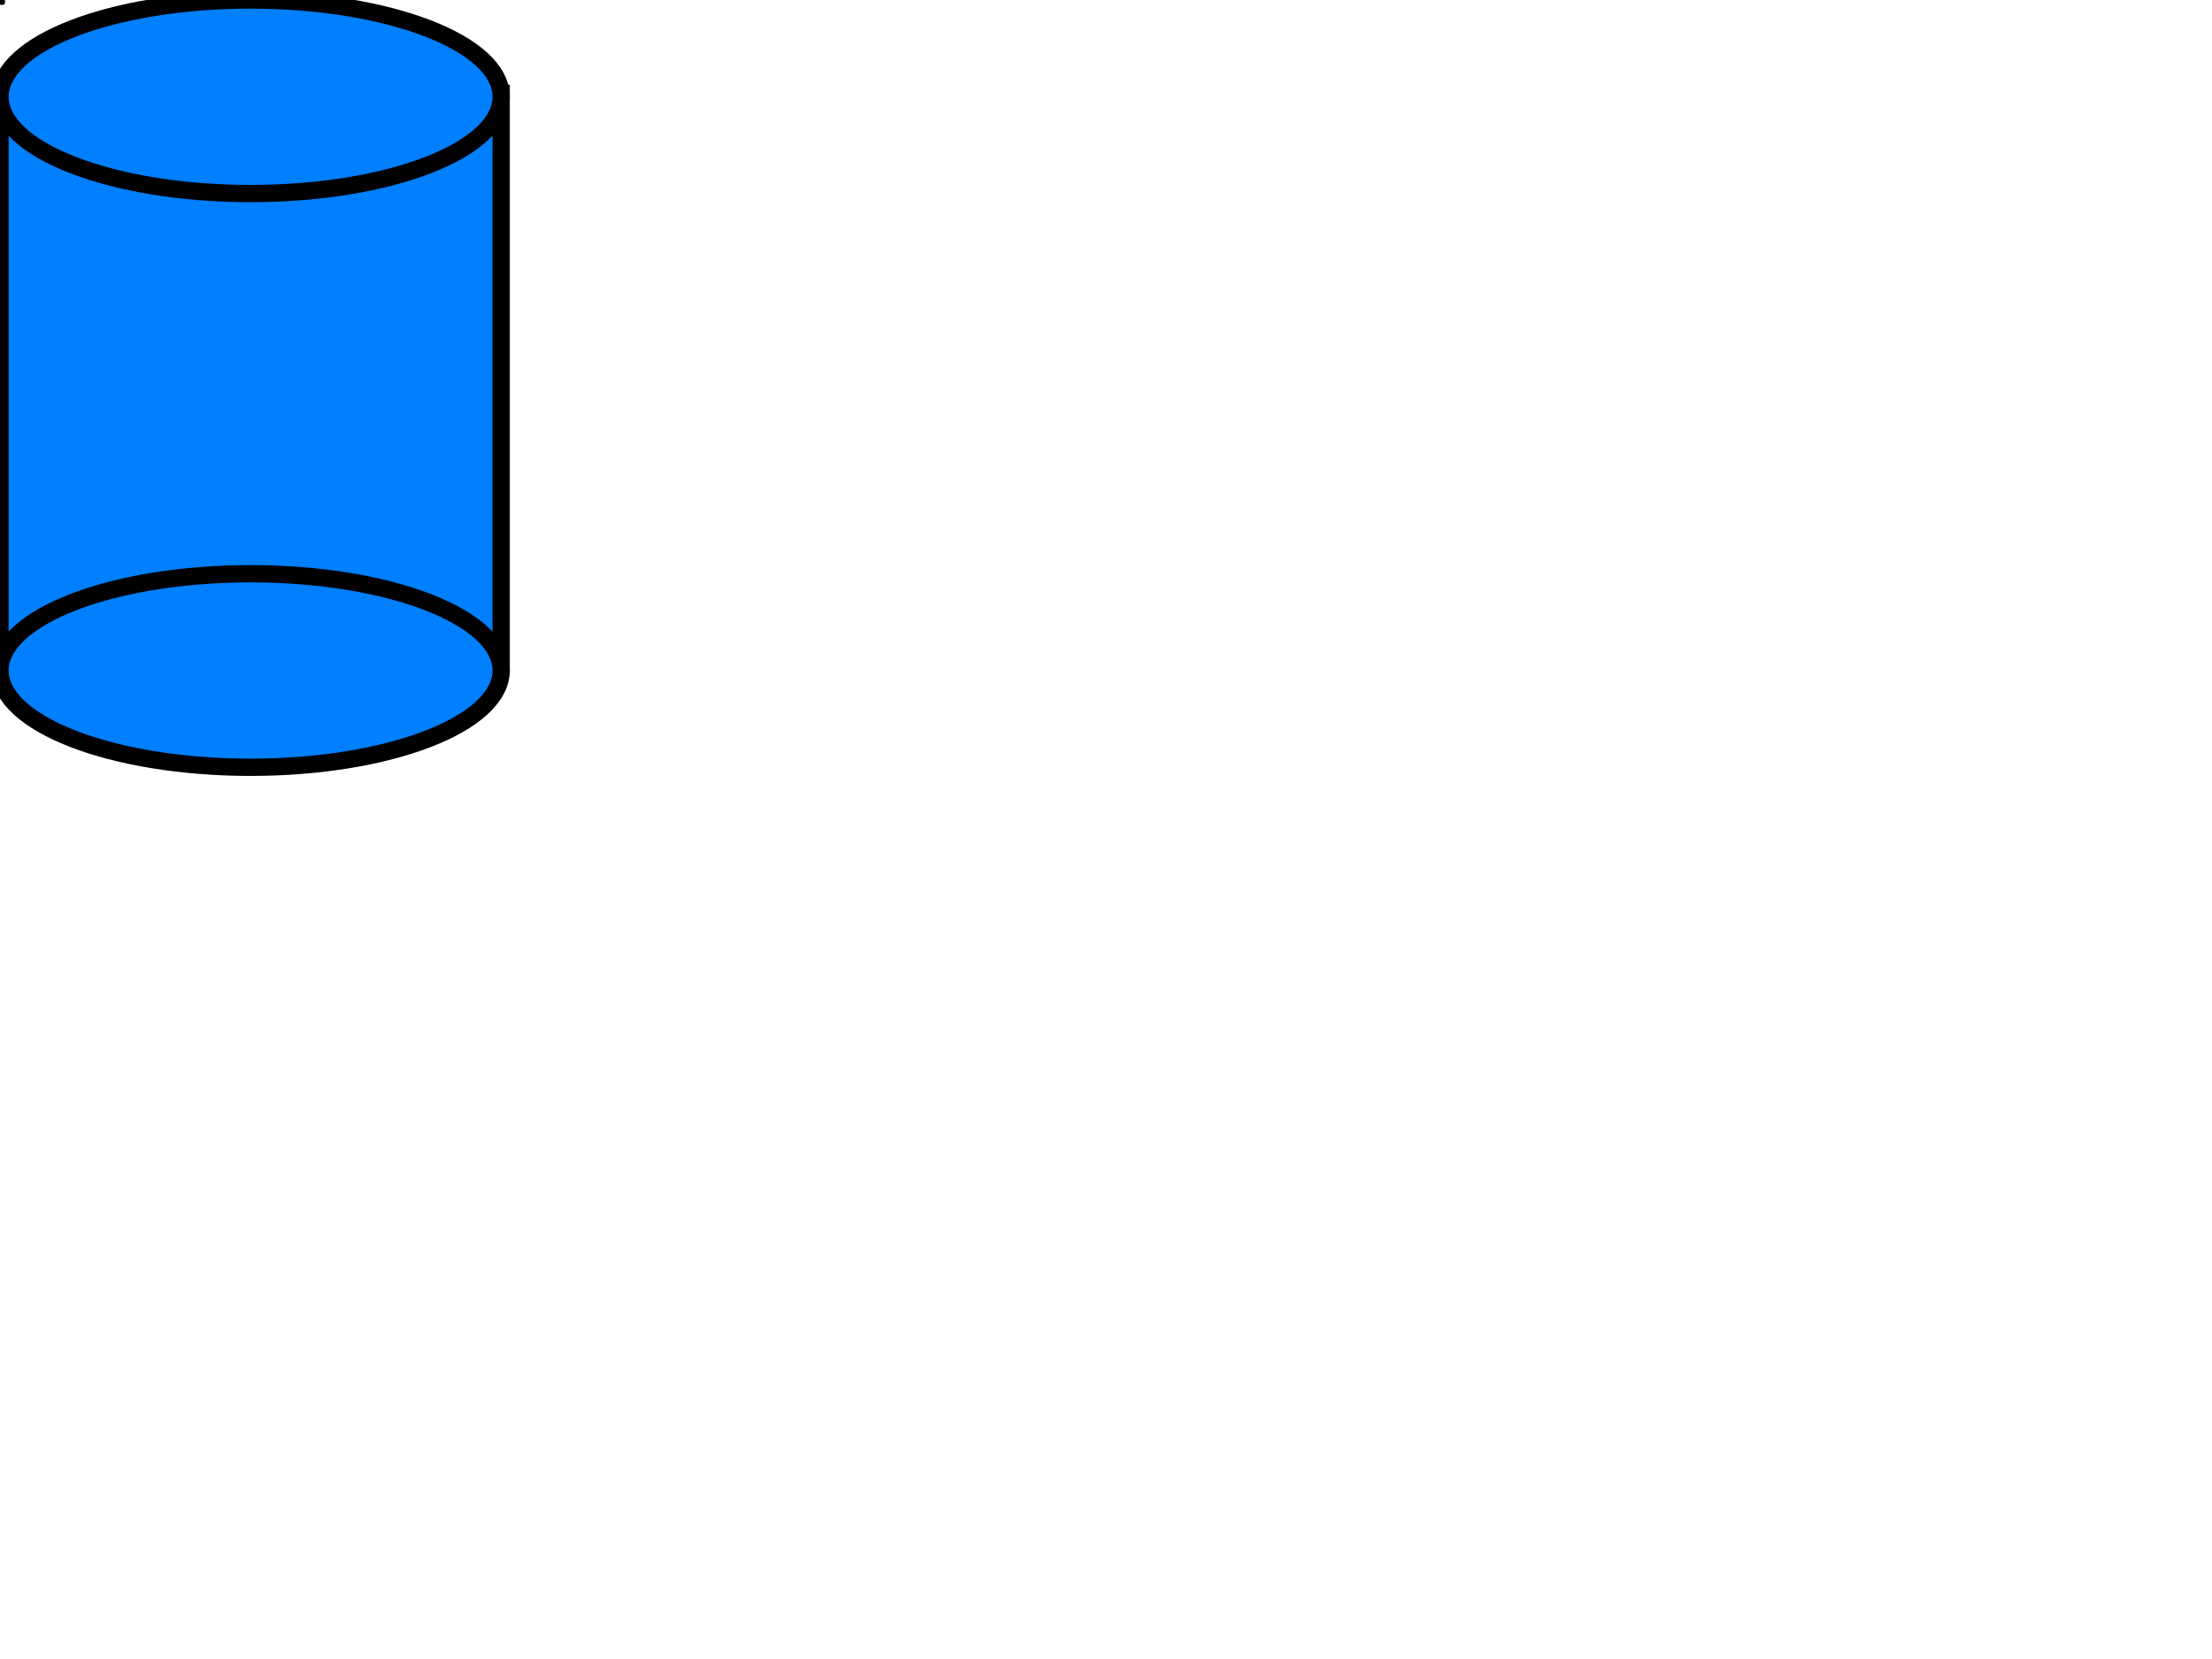 <?xml version="1.0"?><svg width="640" height="480" xmlns="http://www.w3.org/2000/svg" preserveAspectRatio="none">
 <title>DatabaseSymbol</title>
 <desc>This was produced by version 4.1 of GNU libplot, a free library for exporting 2-D vector graphics.</desc>
 <g>
  <title>Layer 1</title>
  <g id="g2168" stroke-dashoffset="0" stroke-miterlimit="10.433" stroke="#000000" fill="none">
   <path d="m0.051,0.836l0,-0.672c0,-0.041 0.201,-0.075 0.448,-0.075c0.247,0 0.448,0.033 0.448,0.075l0,0.672c0,0.041 -0.201,0.075 -0.448,0.075c-0.247,0 -0.448,-0.034 -0.448,-0.075z" id="path2170"/>
   <path d="m0.051,0.164l0.001,0.004l0.002,0.004l0.003,0.004l0.004,0.004l0.005,0.004l0.006,0.004l0.007,0.003l0.008,0.003l0.009,0.003l0.01,0.003l0.011,0.003l0.012,0.003l0.013,0.003l0.013,0.003l0.014,0.003l0.015,0.003l0.016,0.002l0.016,0.002l0.017,0.002l0.018,0.002l0.018,0.002l0.019,0.002l0.019,0.002l0.02,0.002l0.02,0.001l0.021,0.001l0.021,0.001l0.022,0.001l0.022,0.001l0.022,0l0.023,0l0.023,0c0.247,0 0.448,-0.034 0.448,-0.075" id="path2172"/>
  </g>
  <g id="svg_5">
   <rect fill="#007fff" stroke="#000000" stroke-width="5" x="0" y="27" width="145" height="165" id="svg_2"/>
   <ellipse fill="#007fff" stroke="#000000" stroke-width="5" cx="72.5" cy="28" id="svg_1" rx="72.5" ry="28"/>
   <ellipse fill="#007fff" stroke="#000000" stroke-width="5" cx="72.5" cy="194" rx="72.5" ry="28" id="svg_4"/>
  </g>
 </g>
</svg>